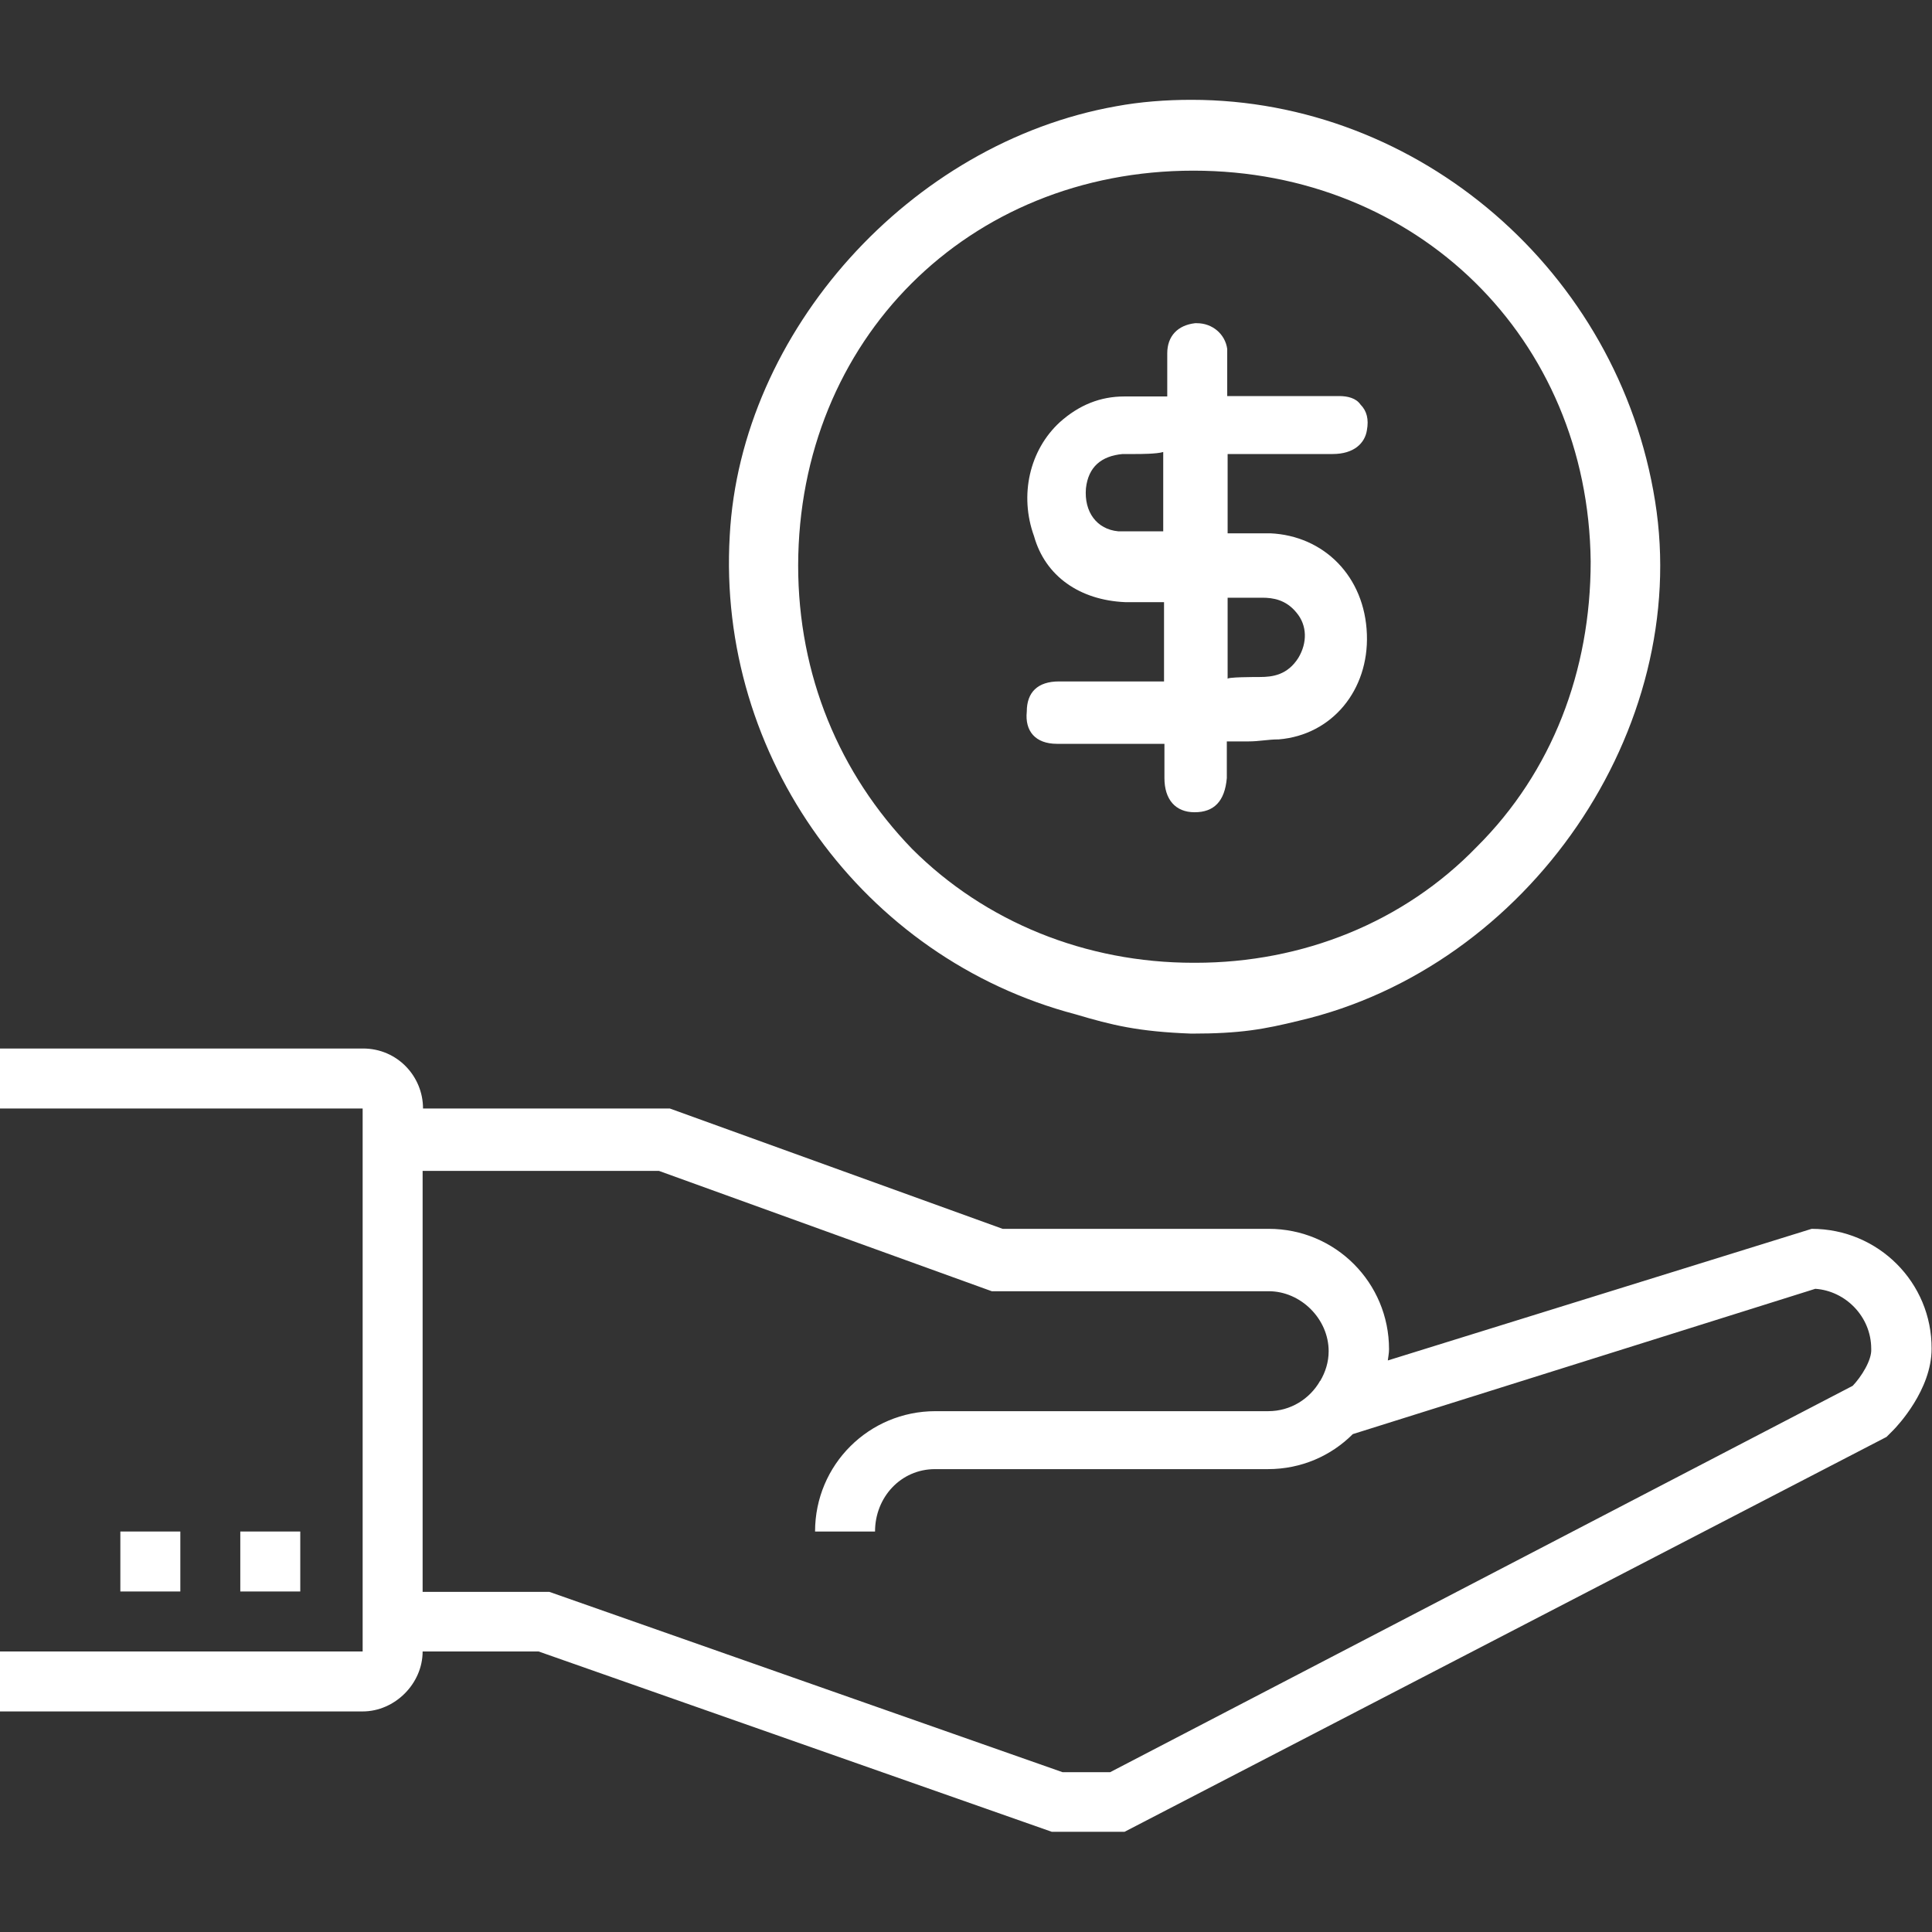 <?xml version="1.0" encoding="utf-8"?>
<!-- Generator: Adobe Illustrator 25.3.1, SVG Export Plug-In . SVG Version: 6.00 Build 0)  -->
<svg version="1.0" id="Layer_1" xmlns="http://www.w3.org/2000/svg" xmlns:xlink="http://www.w3.org/1999/xlink" x="0px" y="0px"
	 viewBox="0 0 48 48" style="enable-background:new 0 0 48 48;" xml:space="preserve">
<rect x="0" y="0" width="48" height="48" fill="#333333" stroke="none"/>
<style type="text/css">
	.st0{fill-rule:evenodd;clip-rule:evenodd;fill:#FFFFFF;}
</style>
<g>
	<path class="st0" d="M45.01,30.53L34.48,33.8c0.01-0.09,0.03-0.18,0.03-0.28c0-1.65-1.33-2.99-2.99-2.99h-6.61l-8.27-2.99h-6.13
		c0-0.8-0.64-1.49-1.49-1.49H0v1.49h9.01v13.49H0v1.49h9.01c0.8,0,1.49-0.69,1.49-1.49v0h2.88l12.75,4.48h1.81l18.93-9.81l0.16-0.16
		c0.11-0.11,0.96-1.01,0.96-2.03C48,31.87,46.67,30.53,45.01,30.53z M46.03,34.43l-18.45,9.6H26.4l-12.75-4.48h-3.15V29.09h5.87
		l8.27,2.99h6.88c0.8,0,1.49,0.69,1.49,1.49c0,0.27-0.08,0.52-0.21,0.74l-0.01,0l0,0.01c-0.25,0.43-0.72,0.74-1.28,0.74h-8.27
		c-1.65,0-2.99,1.33-2.99,2.99h1.49c0-0.85,0.64-1.55,1.49-1.55h8.27c0.83,0,1.57-0.33,2.11-0.87l11.49-3.61
		c0.75,0.05,1.39,0.69,1.39,1.49C46.51,33.79,46.24,34.21,46.03,34.43z"/>
	<rect x="5.97" y="38.05" class="st0" width="1.49" height="1.49"/>
	<rect x="2.99" y="38.05" class="st0" width="1.49" height="1.49"/>
	<path class="st0" d="M26.72,25.2c0.91,0.27,1.55,0.43,2.88,0.48c1.23,0,1.81-0.11,2.67-0.32c5.71-1.33,9.76-7.25,8.85-12.91
		c-0.91-5.71-5.87-9.97-11.52-9.97c-0.64,0-1.28,0.05-1.87,0.16c-5.12,0.91-9.33,5.6-9.6,10.67C17.81,18.8,21.44,23.81,26.72,25.2z
		 M29.65,4.24c5.55,0,9.81,4.16,9.87,9.71c0,2.72-0.96,5.23-2.83,7.09c-1.81,1.87-4.32,2.88-6.99,2.88h-0.05
		c-2.67,0-5.17-1.01-6.99-2.83c-1.81-1.87-2.83-4.32-2.83-7.04C19.84,8.45,24.05,4.24,29.65,4.24z"/>
	<path class="st0" d="M27.95,14.96c0.11,0,0.21,0,0.32,0s0.16,0,0.27,0c0.11,0,0.16,0,0.27,0h0.11v1.97h-1.6c-0.32,0-0.69,0-1.01,0
		c-0.53,0-0.8,0.27-0.8,0.75c-0.05,0.48,0.21,0.8,0.75,0.8c0.21,0,0.48,0,0.8,0c0.16,0,0.75,0,0.91,0c0.11,0,0.16,0,0.27,0
		c0.11,0,0.21,0,0.37,0c0.05,0,0.32,0,0.32,0v0.32c0,0.21,0,0.37,0,0.53c0,0.53,0.27,0.85,0.75,0.85c0.48,0,0.75-0.27,0.8-0.85
		c0-0.16,0-0.32,0-0.53c0-0.11,0-0.16,0-0.27v-0.11h0.11c0.16,0,0.32,0,0.43,0c0.27,0,0.48-0.05,0.75-0.05
		c1.33-0.11,2.24-1.23,2.19-2.61c-0.05-1.44-1.07-2.45-2.4-2.51c-0.16,0-0.27,0-0.37,0h-0.69v-1.97h1.65c0.32,0,0.64,0,0.96,0
		c0.53,0,0.8-0.27,0.85-0.59c0.05-0.27,0-0.48-0.16-0.64c-0.11-0.16-0.32-0.21-0.53-0.21c-0.37,0-0.69,0-1.07,0
		c-0.27,0-1.71,0-1.71,0V9.73c0-0.16,0-0.27,0-0.37c0-0.27,0-0.48,0-0.69c-0.05-0.37-0.37-0.64-0.75-0.64h-0.05
		c-0.43,0.05-0.69,0.32-0.69,0.75c0,0.21,0,0.43,0,0.64c0,0.11,0,0.21,0,0.32v0.11h-1.07c-0.59,0-1.12,0.21-1.6,0.64
		c-0.75,0.69-1.01,1.81-0.64,2.83C25.97,14.32,26.83,14.91,27.95,14.96z M30.51,14.85c0.32,0,0.59,0,0.85,0
		c0.27,0,0.59,0.05,0.85,0.37c0.27,0.32,0.27,0.75,0.05,1.12c-0.27,0.43-0.64,0.48-0.96,0.48c-0.11,0-0.85,0-0.8,0.05V14.85z
		 M27.89,11.28c0.11,0,0.21,0,0.32,0c0.11,0,0.53,0,0.69-0.05v1.97c-0.32,0-0.48,0-0.75,0c-0.11,0-0.27,0-0.37,0
		c-0.53-0.05-0.85-0.48-0.8-1.07C27.04,11.6,27.36,11.33,27.89,11.28z"/>
</g>
</svg>
